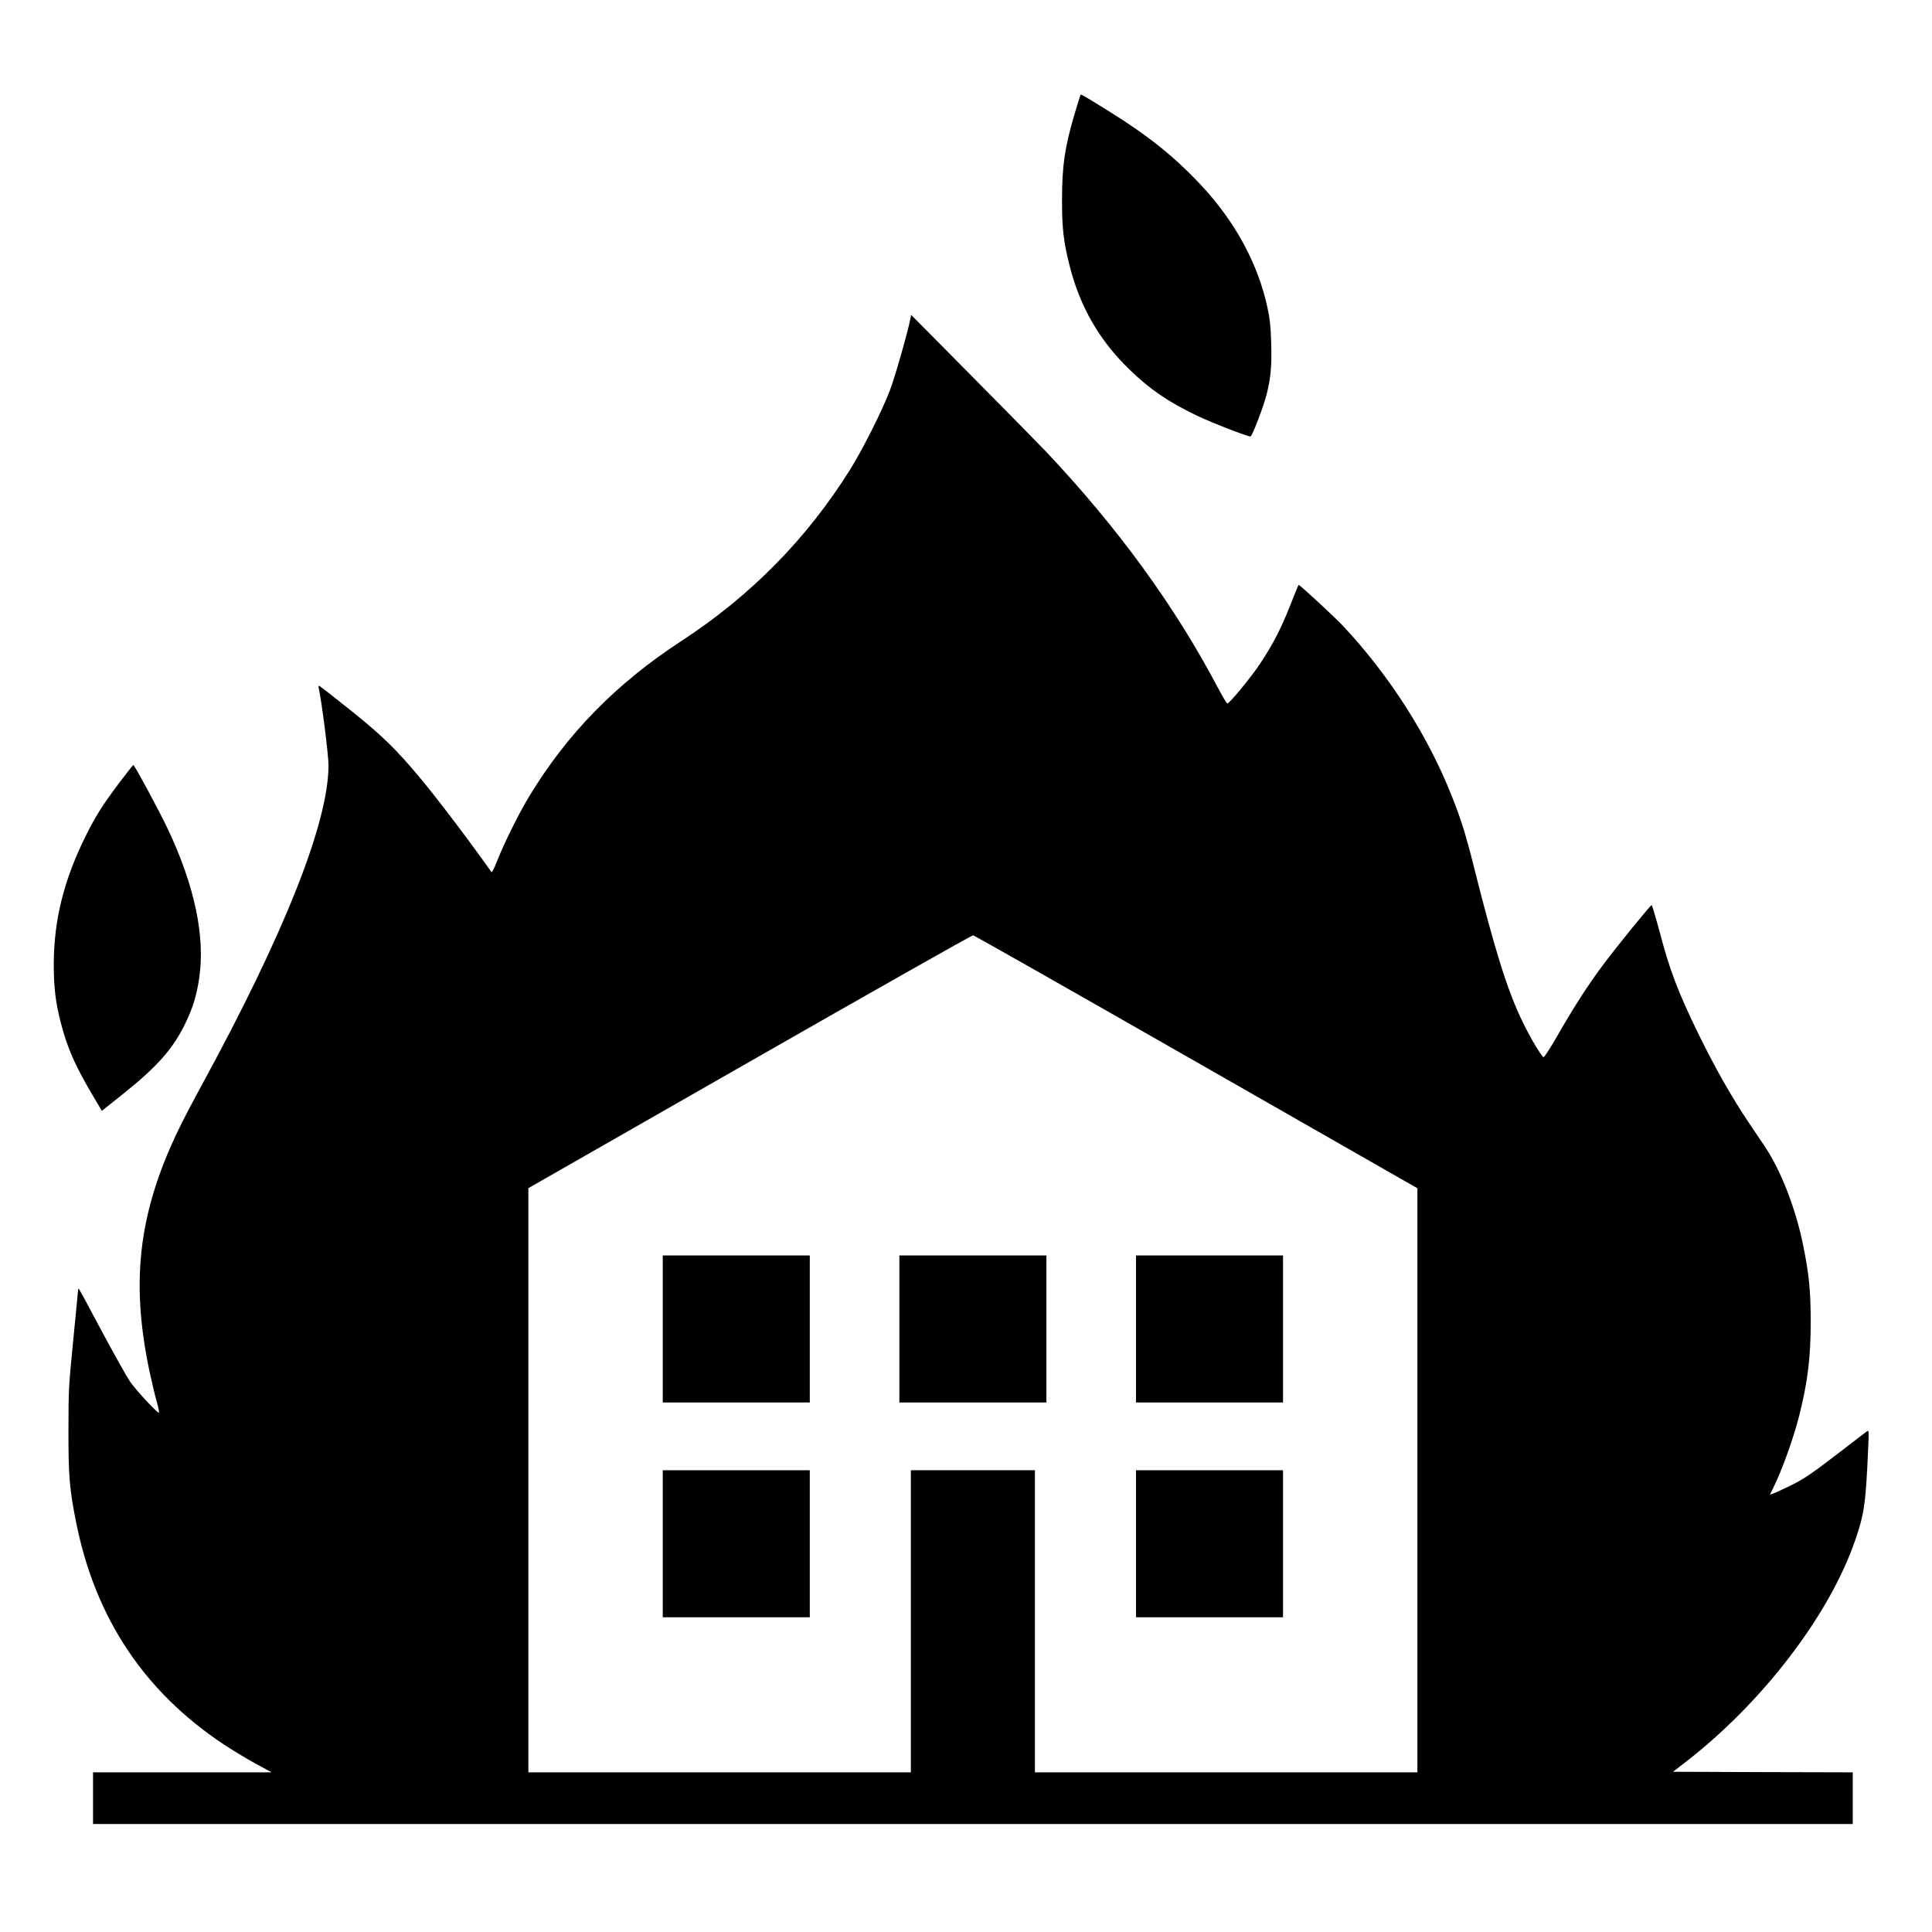 <?xml version="1.0" standalone="no"?>
<!DOCTYPE svg PUBLIC "-//W3C//DTD SVG 20010904//EN"
 "http://www.w3.org/TR/2001/REC-SVG-20010904/DTD/svg10.dtd">
<svg version="1.0" xmlns="http://www.w3.org/2000/svg"
 width="1682pt" height="1682pt" viewBox="0 0 1682 1682"
 preserveAspectRatio="xMidYMid meet">
<g transform="translate(0,1682) scale(0.1,-0.1)"
fill="#000000" stroke="none">
<path d="M9407 15993 c-3 -4 -26 -78 -51 -163 -87 -293 -110 -454 -110 -755 0
-245 13 -359 66 -568 90 -358 260 -652 524 -907 177 -171 331 -276 579 -396
129 -62 442 -184 472 -184 14 0 116 267 141 370 36 143 45 251 39 445 -4 139
-11 208 -31 300 -82 387 -283 758 -586 1080 -230 245 -461 429 -800 639 -240
149 -238 147 -243 139z"/>
<path d="M7926 14046 c-21 -112 -134 -507 -178 -623 -65 -173 -238 -517 -345
-688 -379 -606 -866 -1101 -1473 -1497 -567 -370 -993 -806 -1324 -1353 -90
-149 -215 -401 -277 -558 -23 -59 -45 -104 -49 -100 -4 4 -49 67 -100 138
-159 221 -382 513 -520 679 -214 257 -337 376 -620 602 -140 112 -258 204
-263 204 -4 0 -5 -10 -2 -22 25 -109 85 -580 85 -670 0 -497 -380 -1458 -1105
-2788 -147 -271 -206 -388 -273 -541 -285 -656 -336 -1224 -177 -1964 19 -88
46 -200 60 -249 14 -49 22 -92 19 -95 -9 -10 -199 194 -252 271 -29 43 -139
239 -244 435 -104 197 -194 362 -199 368 -6 5 -9 4 -9 -4 0 -7 -19 -203 -42
-434 -40 -406 -42 -436 -42 -782 -1 -405 9 -522 69 -820 168 -826 592 -1462
1280 -1920 77 -51 203 -127 280 -169 l140 -76 -778 0 -777 0 0 -225 0 -225
7660 0 7660 0 0 225 0 225 -782 2 -783 3 109 84 c668 516 1252 1278 1476 1928
81 233 94 326 115 821 6 139 5 143 -12 130 -11 -7 -104 -79 -208 -159 -281
-216 -338 -255 -470 -319 -66 -32 -130 -61 -143 -65 l-23 -7 25 51 c75 147
180 438 230 636 75 300 100 507 100 825 -1 269 -14 400 -64 650 -65 325 -194
659 -338 872 -27 40 -87 129 -133 198 -153 227 -303 492 -449 792 -174 359
-243 541 -330 871 -35 130 -67 237 -71 237 -11 0 -296 -351 -424 -522 -129
-172 -257 -371 -402 -625 -58 -101 -110 -180 -115 -177 -23 14 -114 168 -178
299 -134 273 -243 621 -429 1361 -70 279 -111 411 -194 619 -207 522 -540
1043 -943 1474 -79 84 -383 365 -389 359 -2 -2 -35 -83 -74 -182 -81 -205
-152 -341 -262 -506 -76 -115 -266 -345 -284 -345 -5 0 -40 59 -78 130 -378
718 -875 1401 -1501 2064 -55 58 -342 350 -637 648 l-537 542 -6 -33z m2489
-6471 l1925 -1100 0 -2542 0 -2543 -1665 0 -1665 0 0 1315 0 1315 -540 0 -540
0 0 -1315 0 -1315 -1665 0 -1665 0 0 2543 0 2543 1928 1102 c1060 606 1935
1101 1944 1099 10 -1 884 -497 1943 -1102z"/>
<path d="M5770 5250 l0 -640 640 0 640 0 0 640 0 640 -640 0 -640 0 0 -640z"/>
<path d="M7830 5250 l0 -640 640 0 640 0 0 640 0 640 -640 0 -640 0 0 -640z"/>
<path d="M9890 5250 l0 -640 640 0 640 0 0 640 0 640 -640 0 -640 0 0 -640z"/>
<path d="M5770 3380 l0 -640 640 0 640 0 0 640 0 640 -640 0 -640 0 0 -640z"/>
<path d="M9890 3380 l0 -640 640 0 640 0 0 640 0 640 -640 0 -640 0 0 -640z"/>
<path d="M1033 9998 c-143 -192 -200 -282 -282 -446 -194 -388 -283 -741 -283
-1132 0 -196 16 -330 62 -506 56 -216 122 -368 272 -622 l85 -143 178 142
c302 241 438 394 546 614 67 137 101 248 123 398 54 364 -39 805 -275 1304
-69 146 -288 553 -298 553 -3 0 -61 -73 -128 -162z"/>
</g>
</svg>
